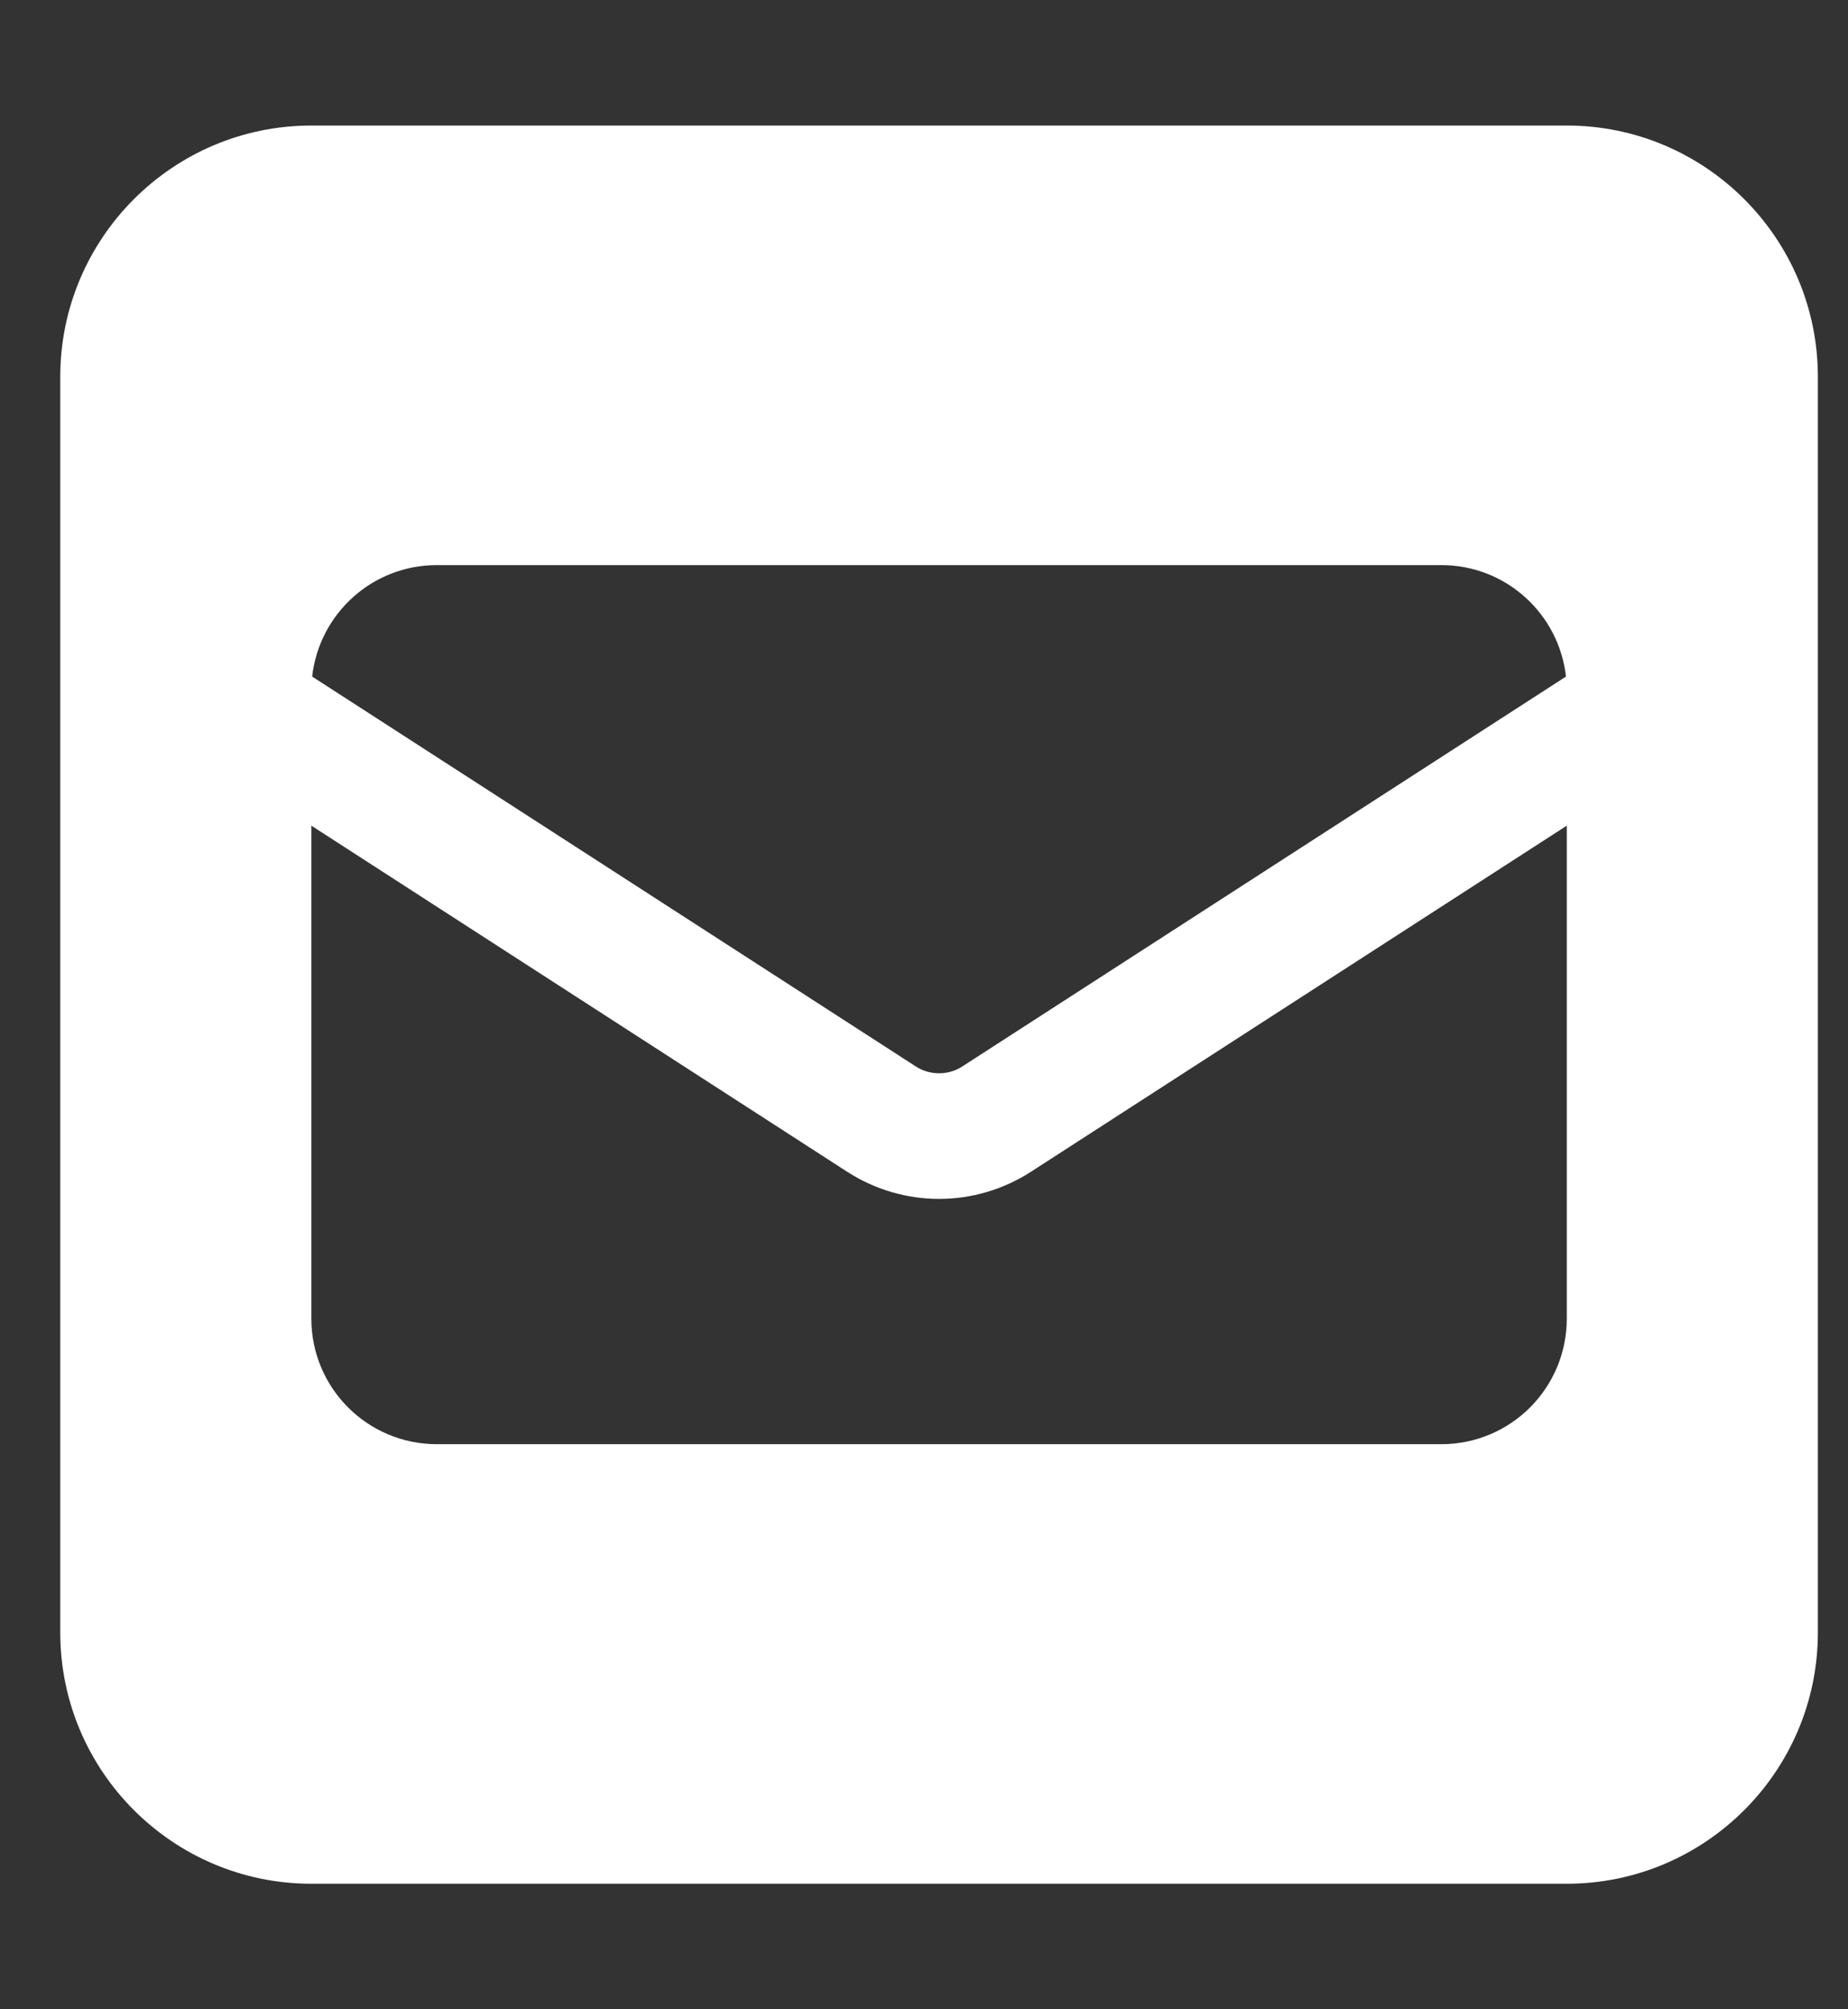 <svg width="23" height="25" viewBox="0 0 23 25" fill="none" xmlns="http://www.w3.org/2000/svg">
<rect x="0" y="0" width="23" height="25" fill="#333333" stroke="none"/>
<g clip-path="url(#clip0_93_2574)">
<path d="M3.875 1.562C2.151 1.562 0.75 2.964 0.75 4.688V20.312C0.75 22.036 2.151 23.438 3.875 23.438H19.5C21.224 23.438 22.625 22.036 22.625 20.312V4.688C22.625 2.964 21.224 1.562 19.5 1.562H3.875ZM11.395 13.267L3.885 8.418C3.973 7.637 4.632 7.031 5.438 7.031H17.938C18.743 7.031 19.402 7.637 19.49 8.418L11.98 13.267C11.893 13.325 11.79 13.354 11.688 13.354C11.585 13.354 11.482 13.325 11.395 13.267ZM12.83 14.58L19.5 10.273V16.406C19.5 17.27 18.802 17.969 17.938 17.969H5.438C4.573 17.969 3.875 17.27 3.875 16.406V10.273L10.545 14.58C10.887 14.8 11.282 14.917 11.688 14.917C12.093 14.917 12.488 14.8 12.83 14.58Z" fill="white"/>
</g>
<defs>
<clipPath id="clip0_93_2574">
<rect width="21.875" height="25" fill="white" transform="translate(0.75)"/>
</clipPath>
</defs>
</svg>
